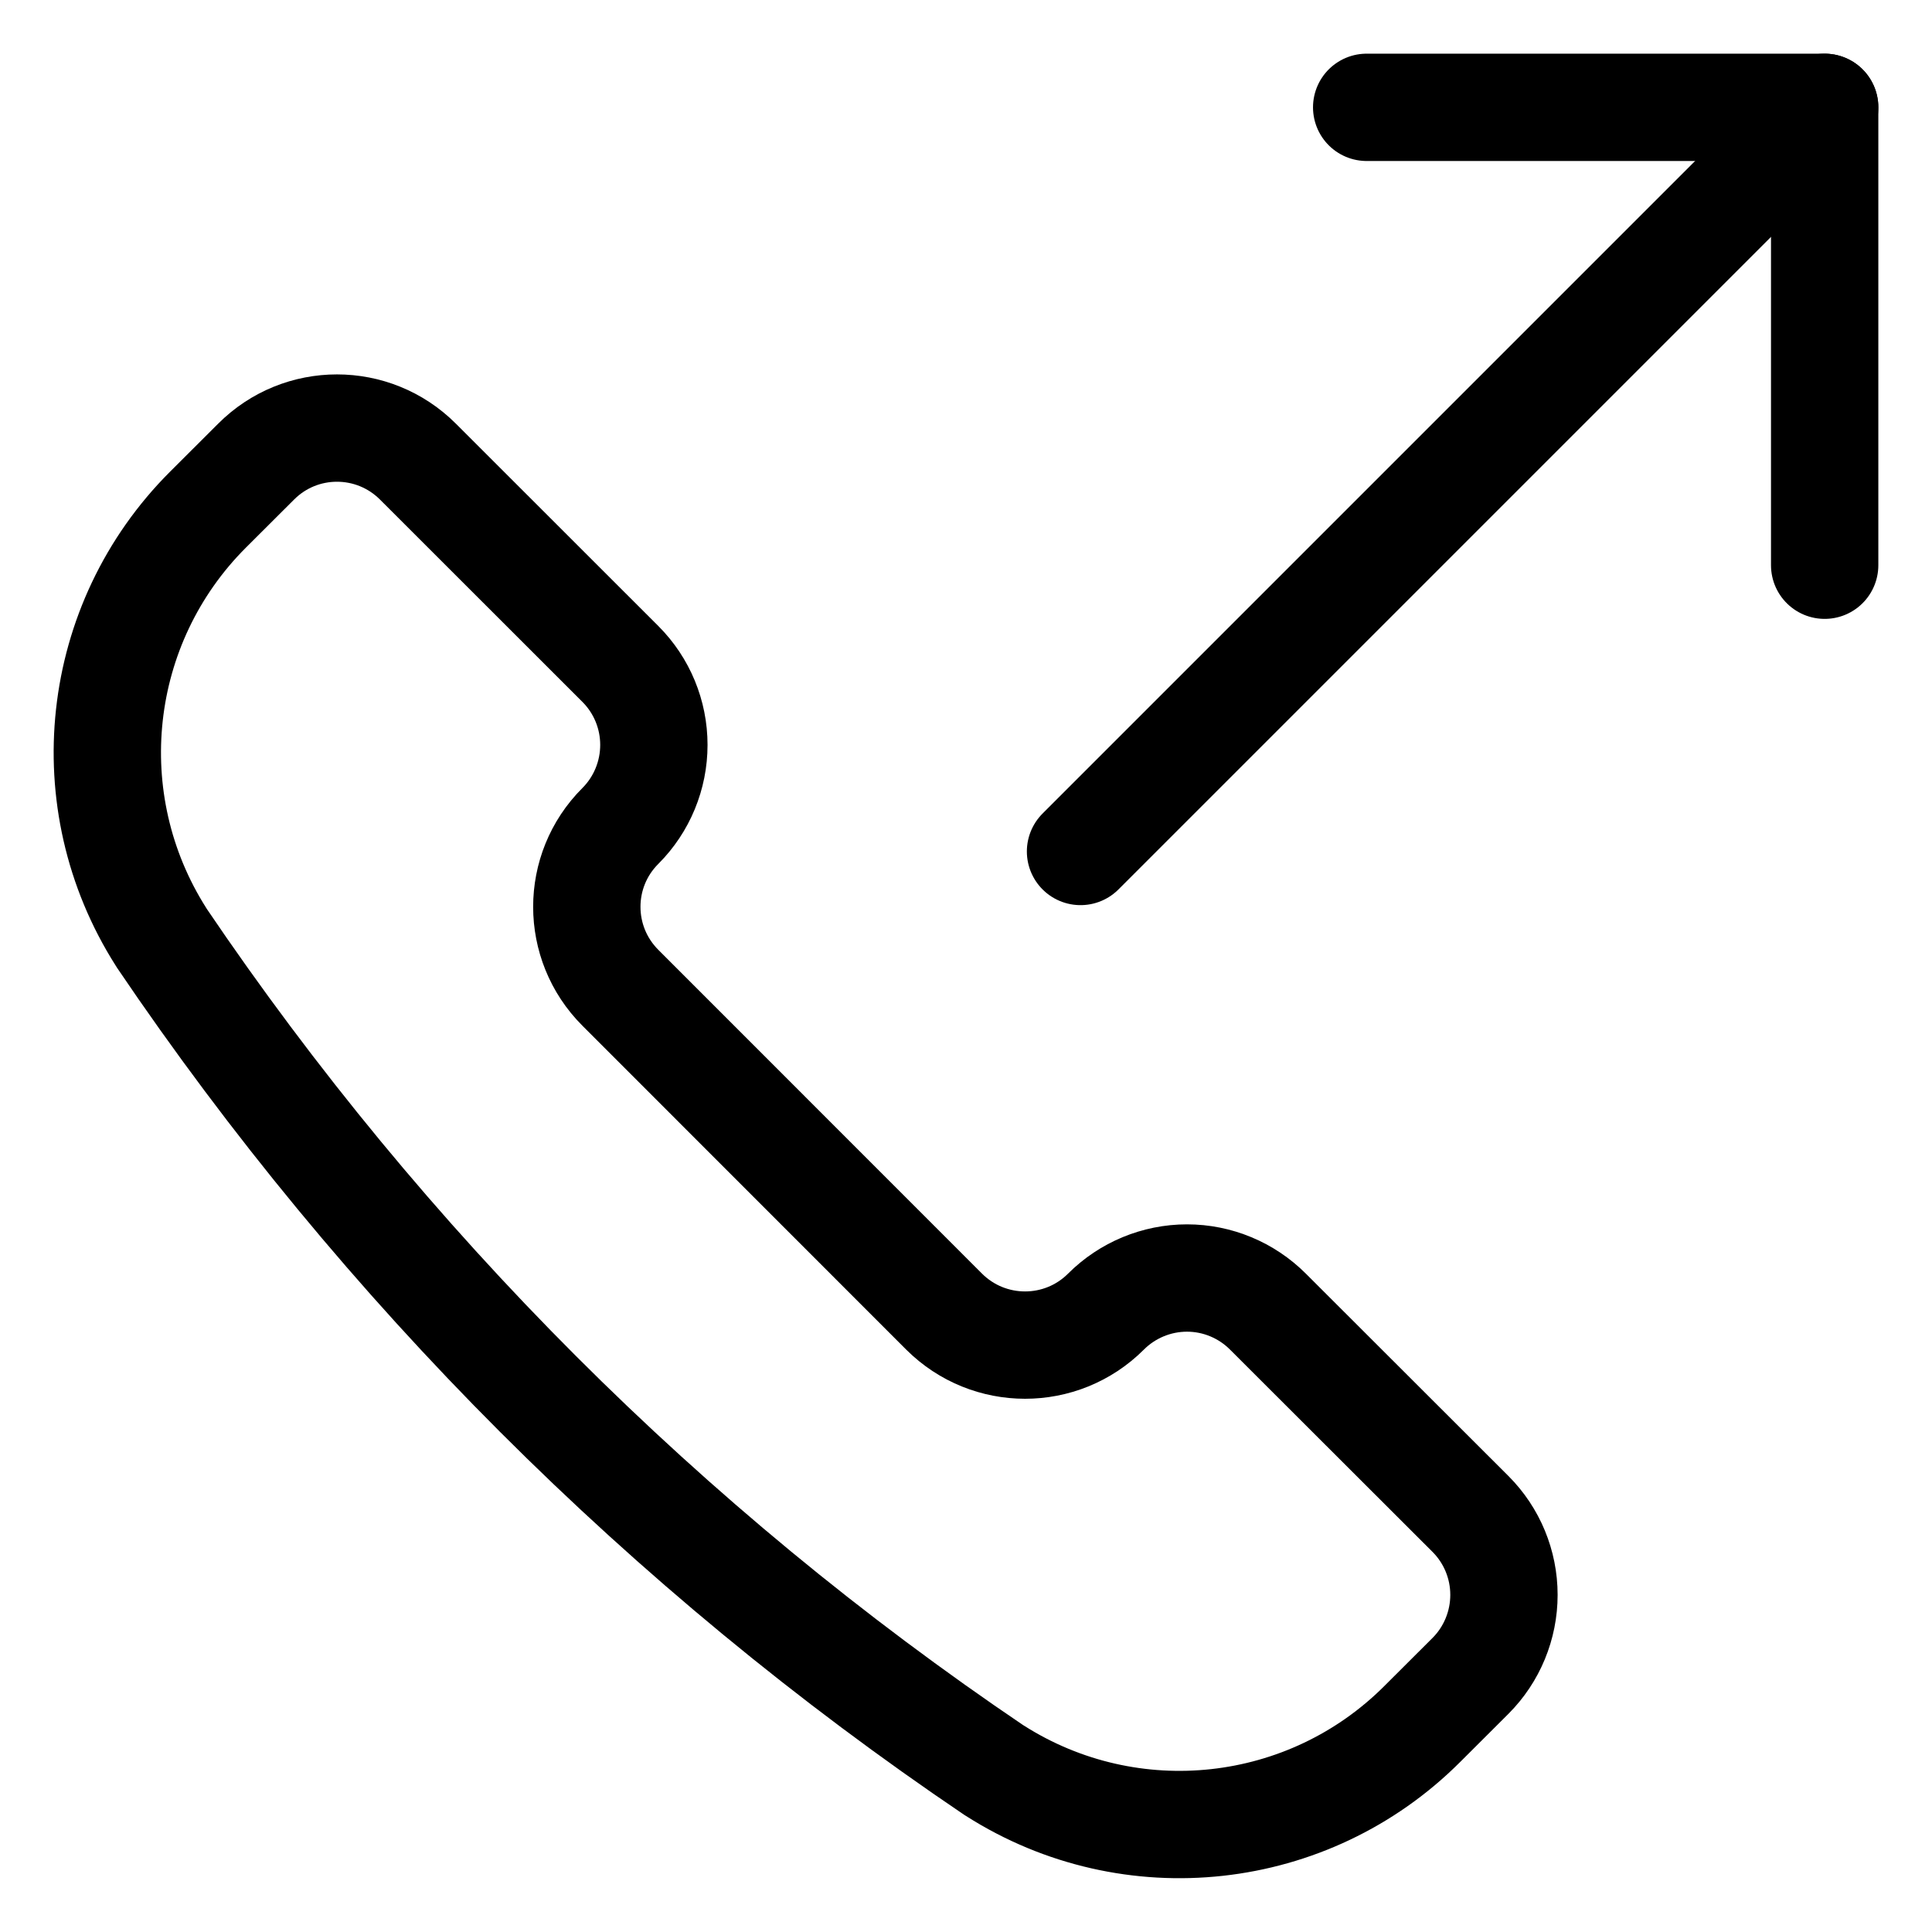 <svg width="18" height="18" viewBox="0 0 18 18" fill="none" xmlns="http://www.w3.org/2000/svg">
<path fill-rule="evenodd" clip-rule="evenodd" d="M9.263 16.494L9.27 16.498C10.536 17.304 12.192 17.122 13.252 16.061L13.7 15.614C13.9 15.414 14.012 15.142 14.012 14.859C14.012 14.576 13.9 14.305 13.7 14.105L11.813 12.22C11.613 12.02 11.342 11.907 11.059 11.907C10.776 11.907 10.504 12.02 10.304 12.22V12.22C9.888 12.636 9.213 12.636 8.796 12.22L5.78 9.203C5.363 8.786 5.363 8.111 5.78 7.695V7.695C5.98 7.495 6.092 7.223 6.092 6.94C6.092 6.657 5.98 6.386 5.78 6.186L3.894 4.301C3.477 3.884 2.802 3.884 2.386 4.301L1.938 4.748C0.876 5.809 0.695 7.464 1.501 8.73L1.505 8.737C3.572 11.794 6.205 14.428 9.263 16.494V16.494Z" stroke="black" stroke-linecap="round" stroke-linejoin="round"/>
<path d="M17 1L10.067 7.933" stroke="black" stroke-linecap="round" stroke-linejoin="round"/>
<path d="M12.733 1H17V5.266" stroke="black" stroke-linecap="round" stroke-linejoin="round"/>
</svg>
